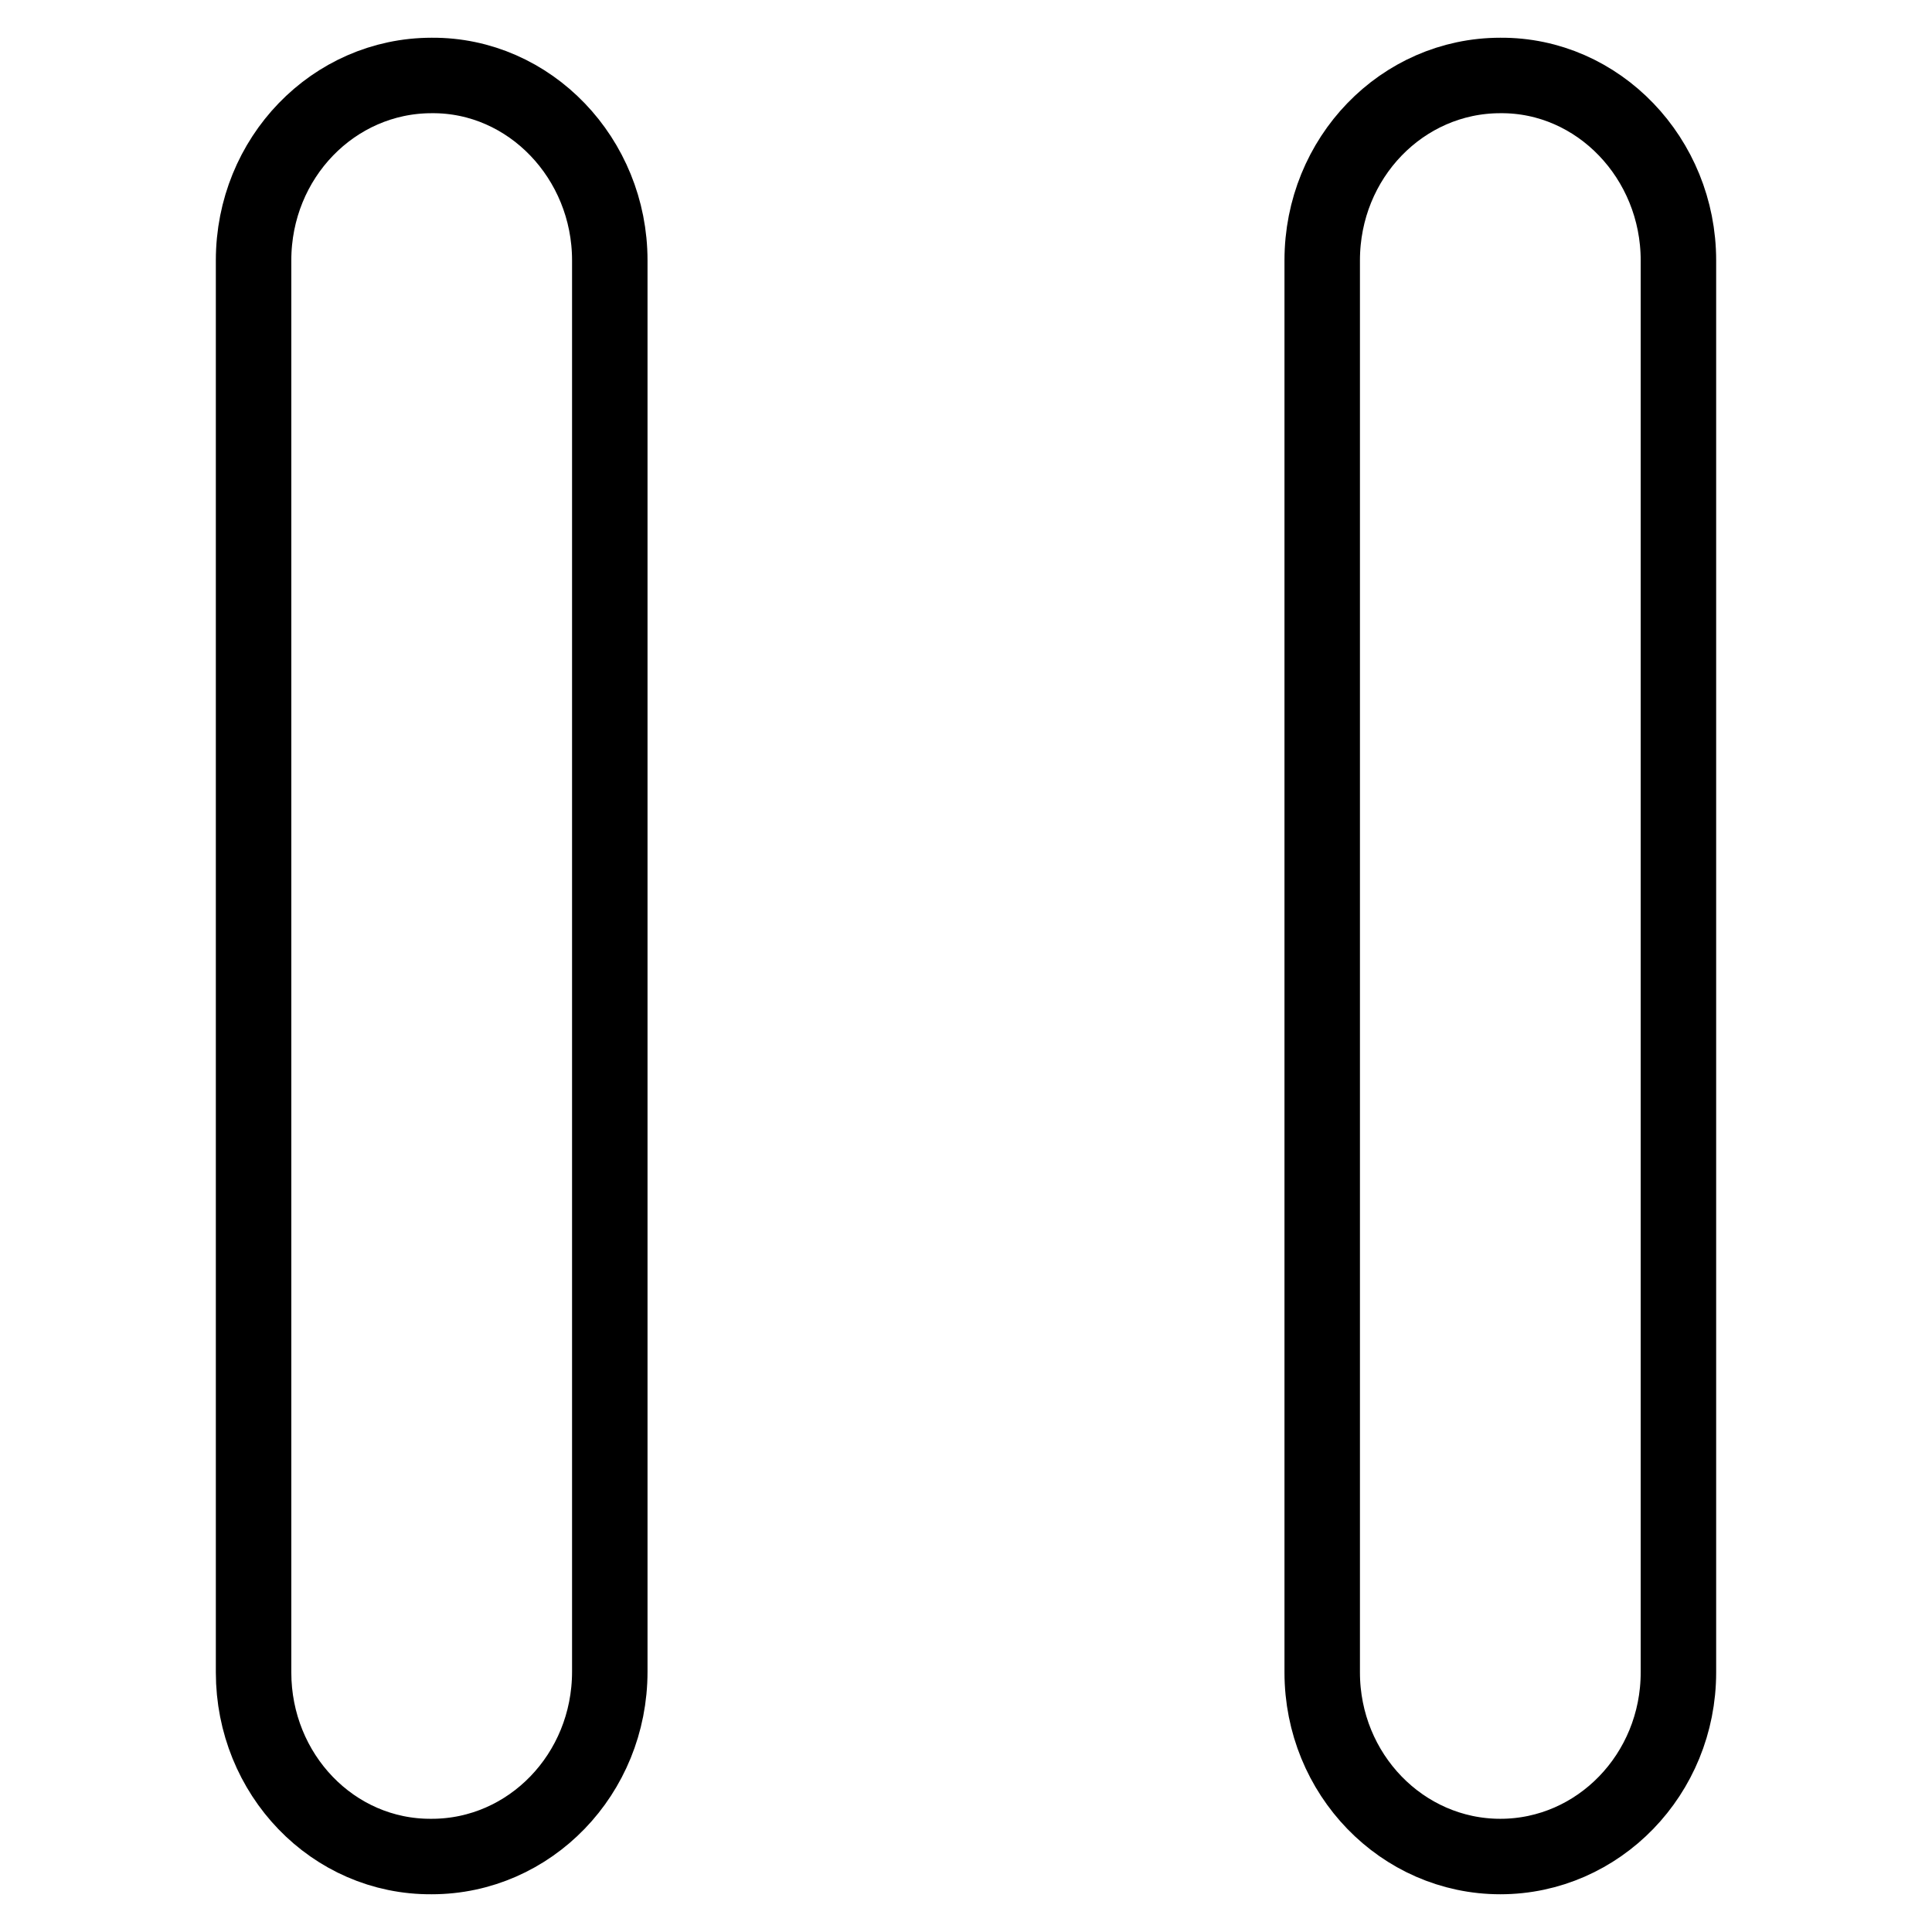 <?xml version="1.0" encoding="utf-8"?>
<!-- Svg Vector Icons : http://www.onlinewebfonts.com/icon -->
<!DOCTYPE svg PUBLIC "-//W3C//DTD SVG 1.1//EN" "http://www.w3.org/Graphics/SVG/1.1/DTD/svg11.dtd">
<svg version="1.1" xmlns="http://www.w3.org/2000/svg" xmlns:xlink="http://www.w3.org/1999/xlink" x="0px" y="0px" viewBox="0 0 256 256" enable-background="new 0 0 256 256" xml:space="preserve">
<g> <path stroke-width="10" fill-opacity="0" stroke="#000000"  d="M198.8,246c-13,0-23.6-10.9-23.6-24.4V34.5c0-13.6,10.6-24.5,23.6-24.5c13-0.1,23.6,11,23.6,24.5v187.1 C222.4,235.1,211.8,246,198.8,246z M80.8,221.5V34.5C80.8,21,70.2,9.9,57.2,10c-13,0-23.6,10.9-23.6,24.5v187.1 c0,13.5,10.5,24.5,23.6,24.4C70.2,246,80.8,235.1,80.8,221.5z"/></g>
</svg>